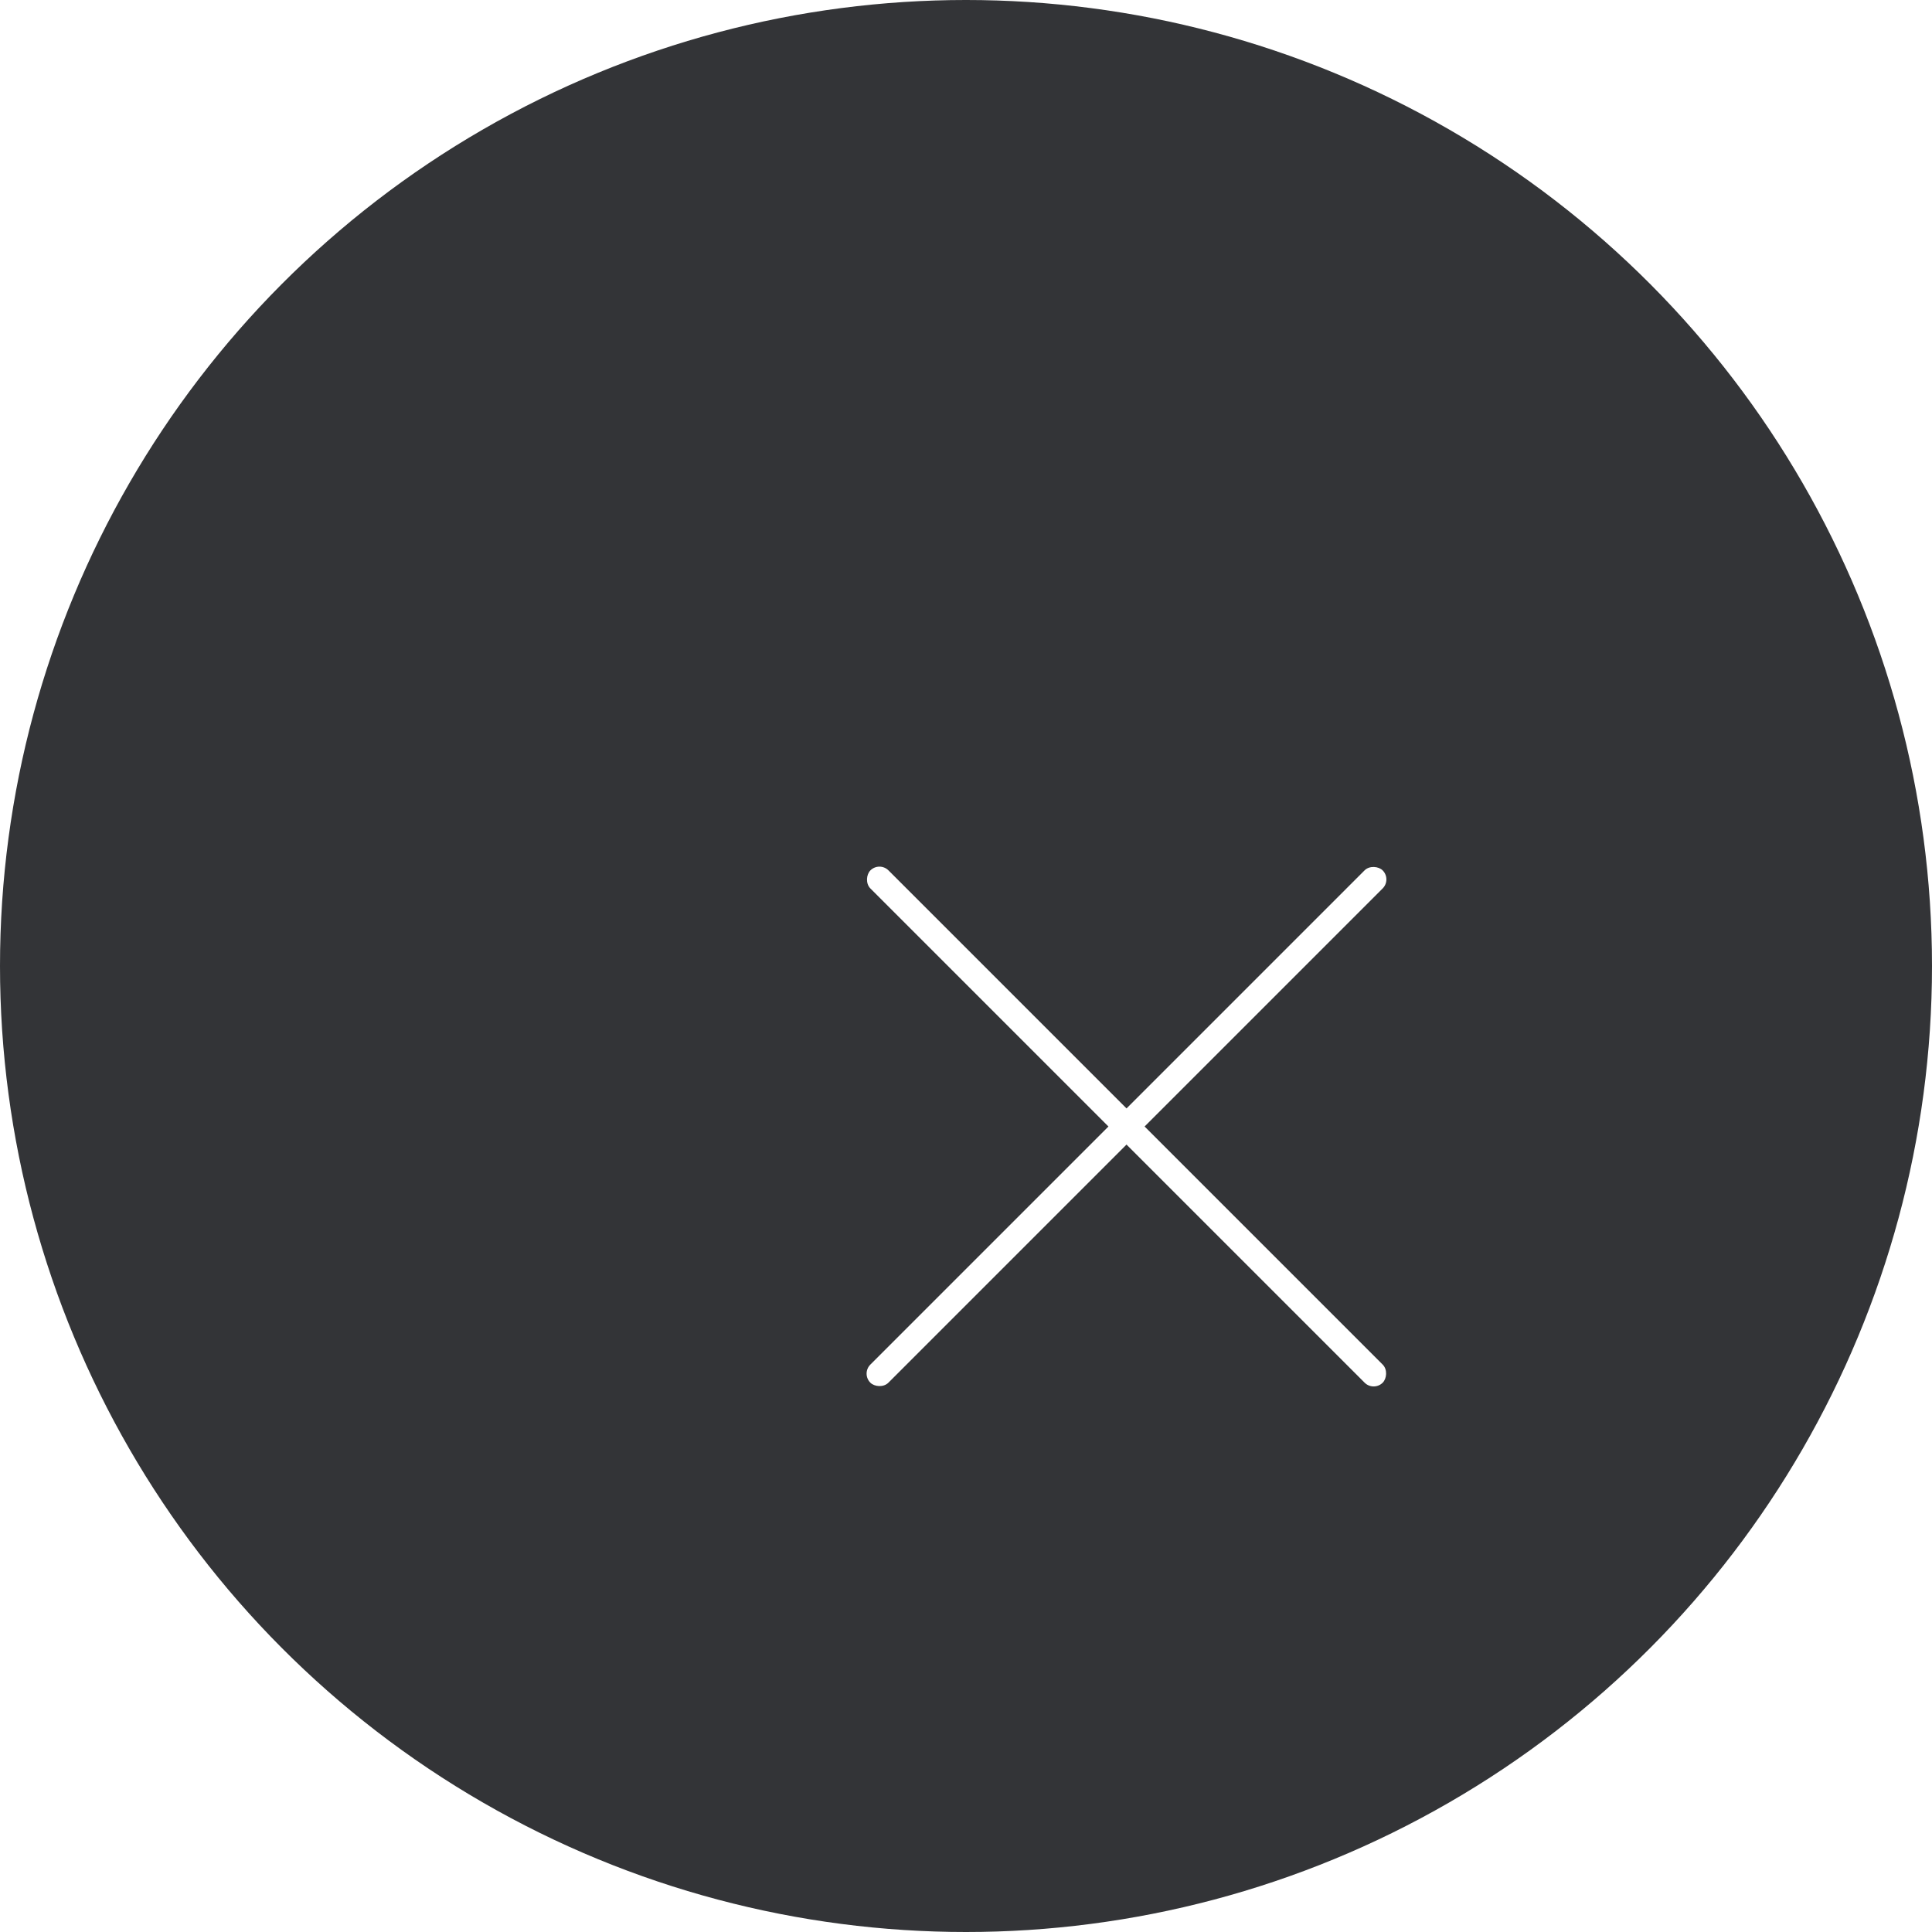 <svg width="60" height="60" viewBox="0 0 60 60" fill="none" xmlns="http://www.w3.org/2000/svg">
<circle cx="30" cy="30" r="30" fill="#333437"/>
<g filter="url(#filter0_d_44_199)">
<rect x="38.22" y="22.311" width="22.5" height="0.794" rx="0.397" transform="rotate(135 38.22 22.311)" fill="white"/>
<rect x="22.312" y="21.75" width="22.5" height="0.794" rx="0.397" transform="rotate(45 22.312 21.75)" fill="white"/>
</g>
<defs>
<filter id="filter0_d_44_199" x="16.913" y="16.914" width="36.145" height="36.143" filterUnits="userSpaceOnUse" color-interpolation-filters="sRGB">
<feFlood flood-opacity="0" result="BackgroundImageFix"/>
<feColorMatrix in="SourceAlpha" type="matrix" values="0 0 0 0 0 0 0 0 0 0 0 0 0 0 0 0 0 0 127 0" result="hardAlpha"/>
<feOffset dx="5" dy="5"/>
<feGaussianBlur stdDeviation="5"/>
<feComposite in2="hardAlpha" operator="out"/>
<feColorMatrix type="matrix" values="0 0 0 0 0.91 0 0 0 0 0.749 0 0 0 0 0.588 0 0 0 0.25 0"/>
<feBlend mode="normal" in2="BackgroundImageFix" result="effect1_dropShadow_44_199"/>
<feBlend mode="normal" in="SourceGraphic" in2="effect1_dropShadow_44_199" result="shape"/>
</filter>
</defs>
</svg>
